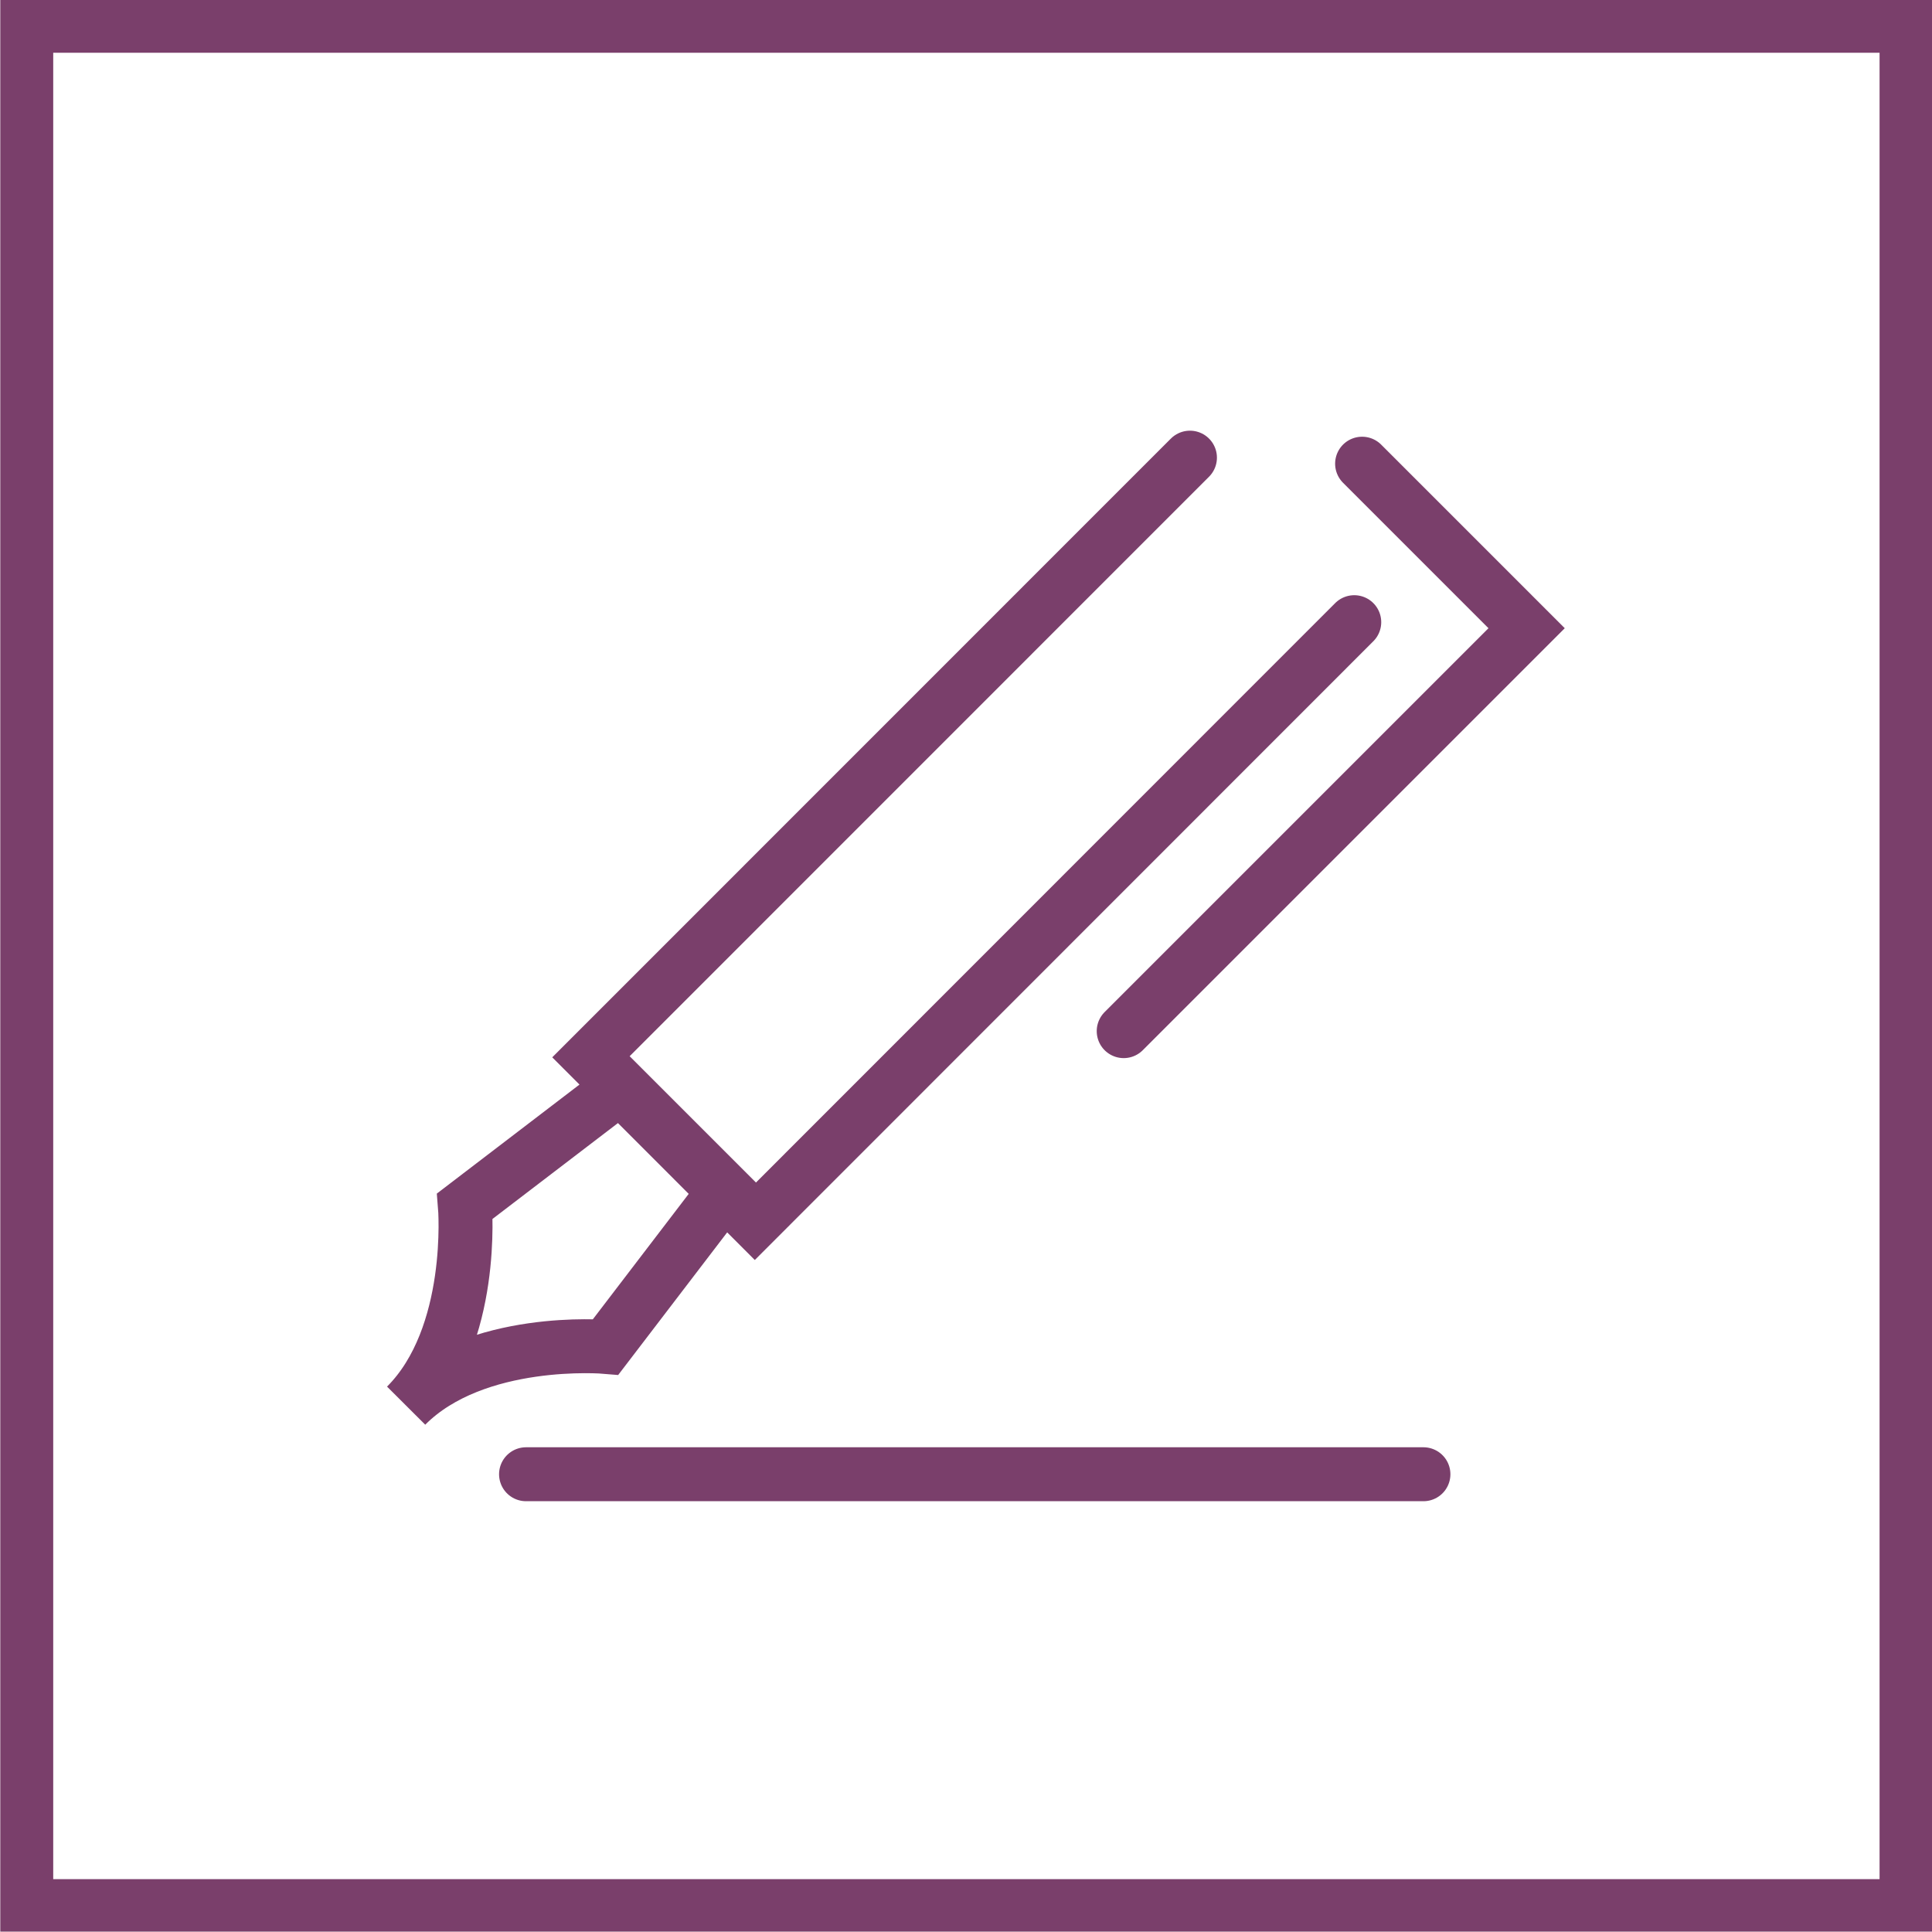 <?xml version="1.0" encoding="UTF-8"?> <svg xmlns="http://www.w3.org/2000/svg" id="Livello_1" data-name="Livello 1" viewBox="0 0 172.62 172.59"><defs><style>.cls-1,.cls-2{fill:none;stroke:#7a3f6b;}.cls-1{stroke-width:4.73px;}.cls-2{stroke-linecap:round;stroke-miterlimit:10;stroke-width:4.82px;}</style></defs><title>sito</title><rect class="cls-1" x="2.39" y="2.35" width="167.91" height="167.91"></rect><path class="cls-2" d="M64.82,106.34l-10.7,14s-11.61-1-17.83,5.25c6.22-6.22,5.25-17.83,5.25-17.83l14-10.7ZM121.7,41.43l14.7,14.7-36,36M121,55.59,67.44,109.17,52.75,94.47l53.57-53.58M47,131.72h80.18"></path></svg> 
